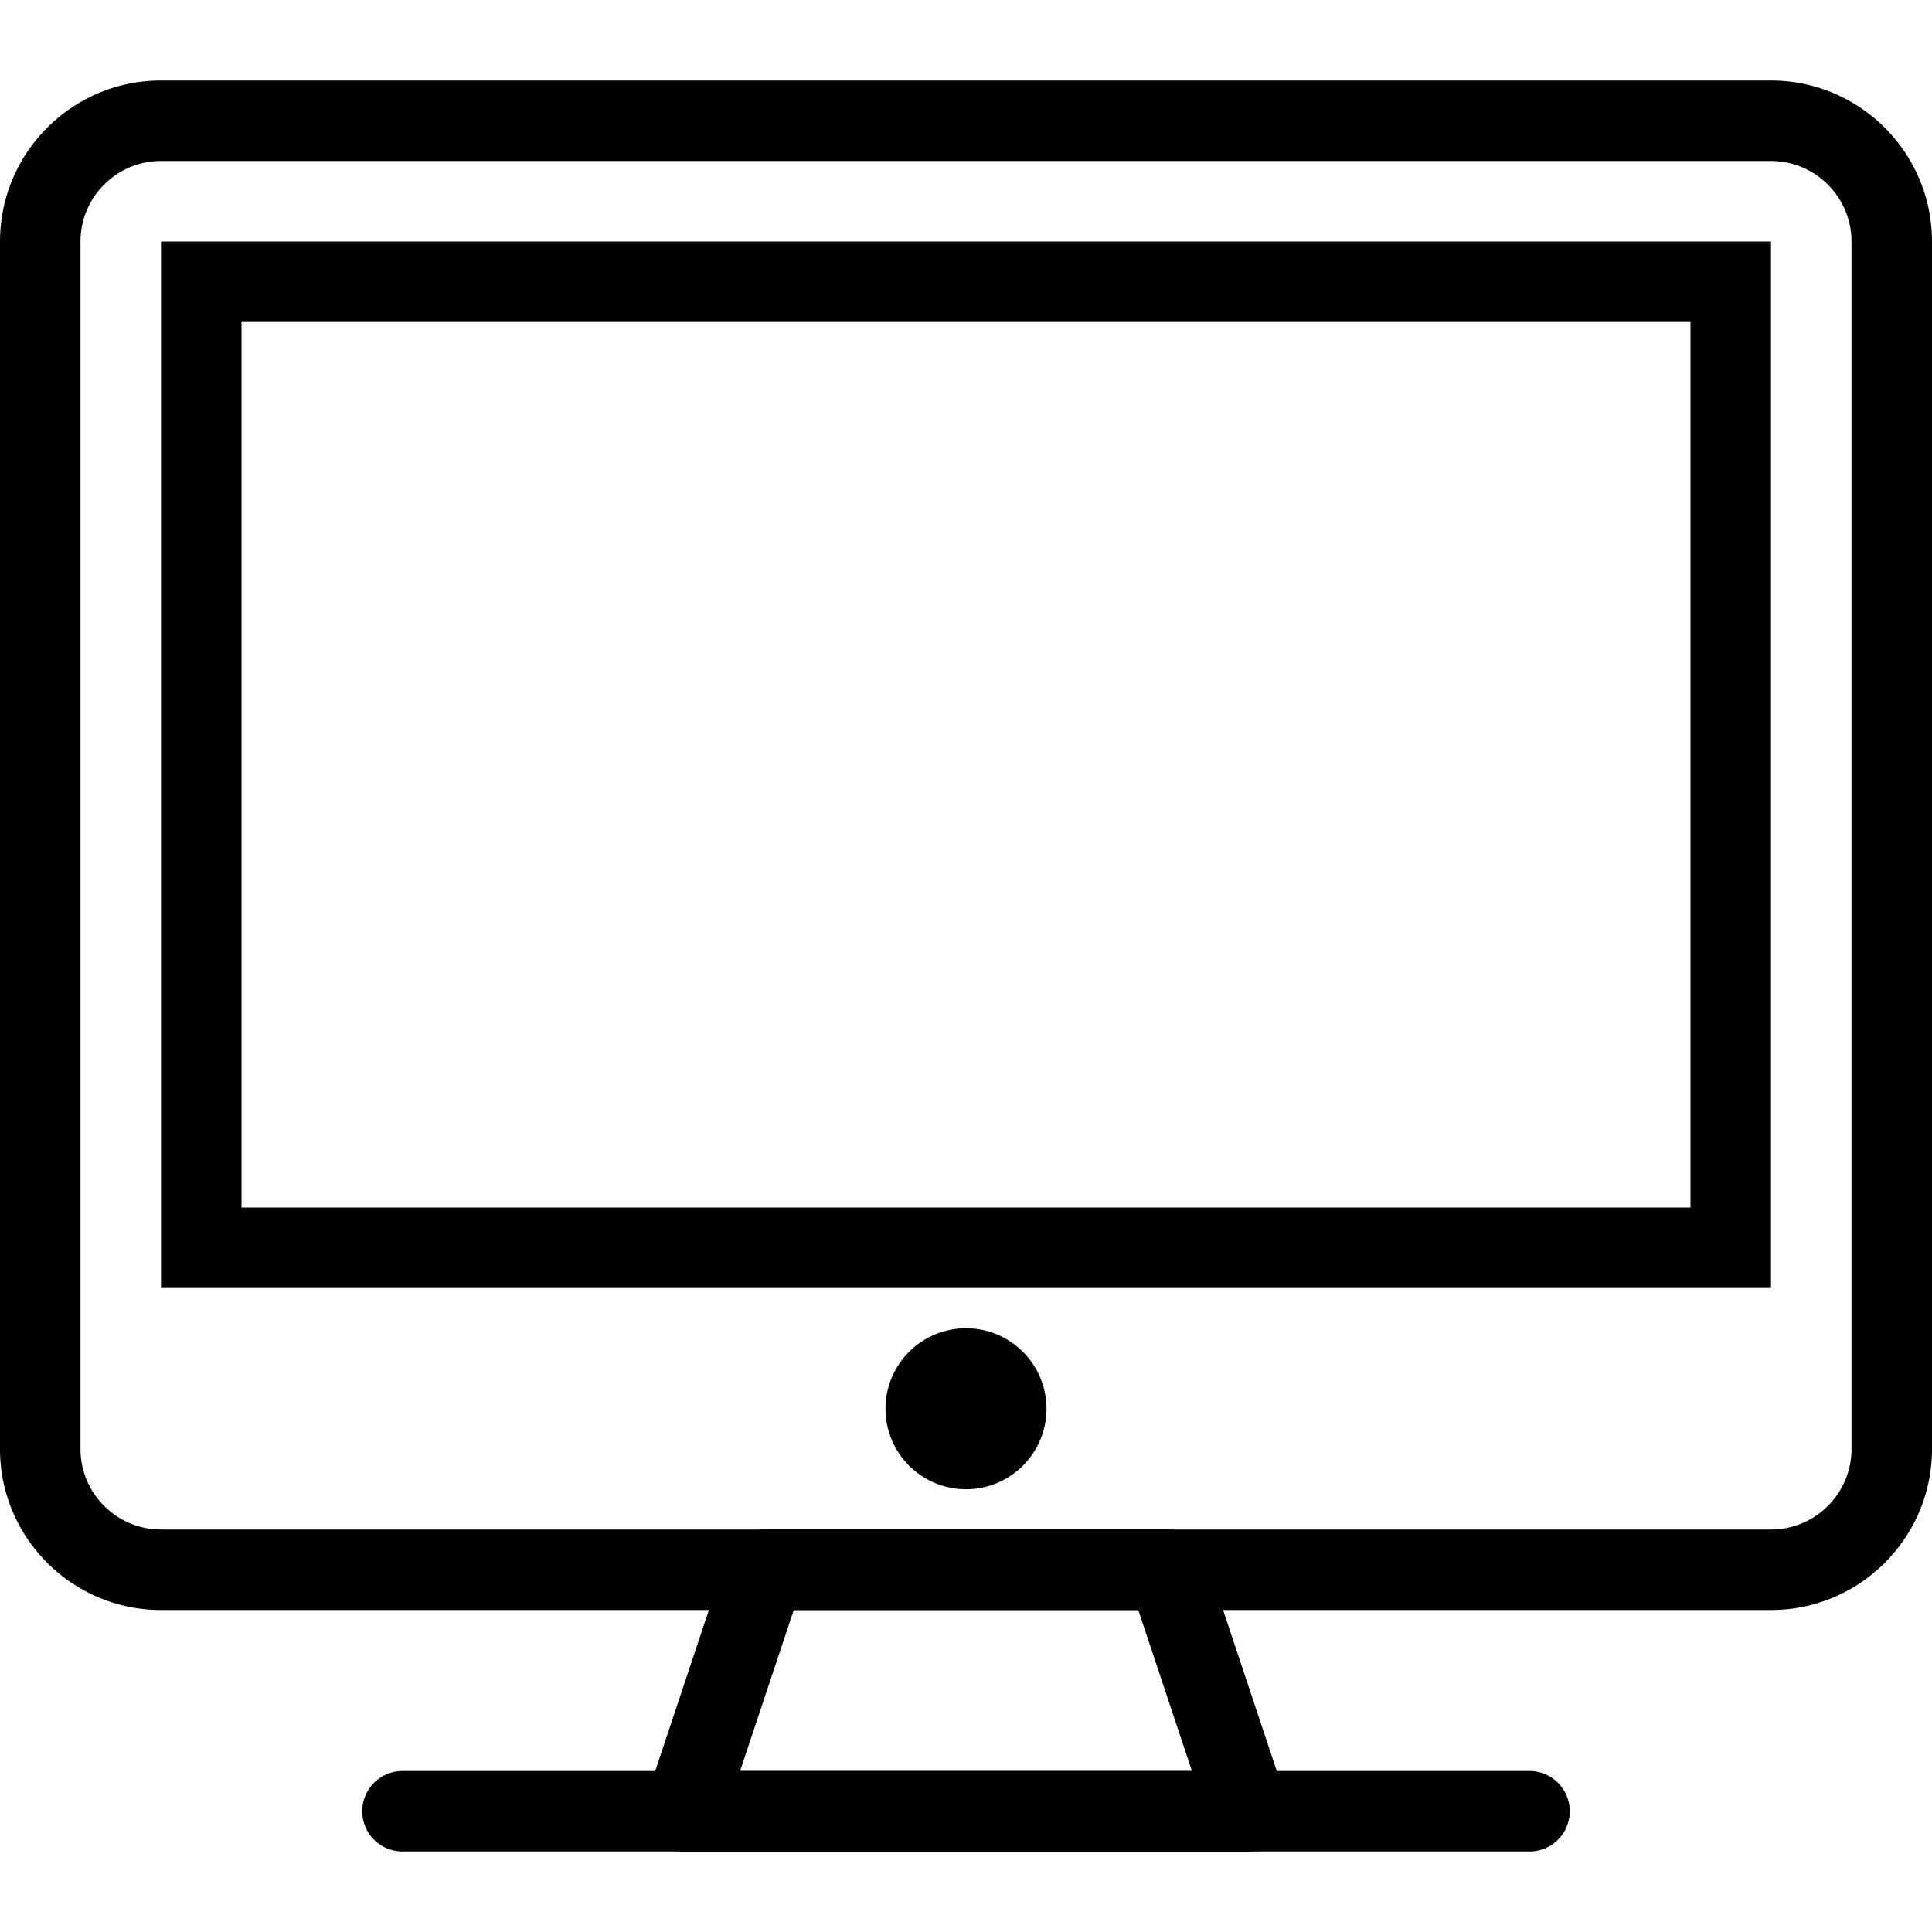 <svg xmlns="http://www.w3.org/2000/svg" xml:space="preserve" width="48" height="48" viewBox="0 0 48 48" id="computer">
  <g id="Expanded">
    <path d="M44 40H4c-2.206 0-4-1.794-4-4V6c0-2.206 1.794-4 4-4h40c2.206 0 4 1.794 4 4v30c0 2.206-1.794 4-4 4zM4 4c-1.103 0-2 .897-2 2v30c0 1.103.897 2 2 2h40c1.103 0 2-.897 2-2V6c0-1.103-.897-2-2-2H4zM38 46H10a1 1 0 0 1 0-2h28a1 1 0 0 1 0 2z"></path>
    <path d="M31.02 46H17a1.002 1.002 0 0 1-.949-1.317l2-6A1 1 0 0 1 19 38h10a1 1 0 0 1 .949.684l1.94 5.821A1 1 0 0 1 31.02 46zm-12.633-2h11.226l-1.333-4h-8.559l-1.334 4zM44 32H4V6h40v26zM6 30h36V8H6v22z"></path>
    <circle cx="24" cy="35" r="2"></circle>
  </g>
</svg>
